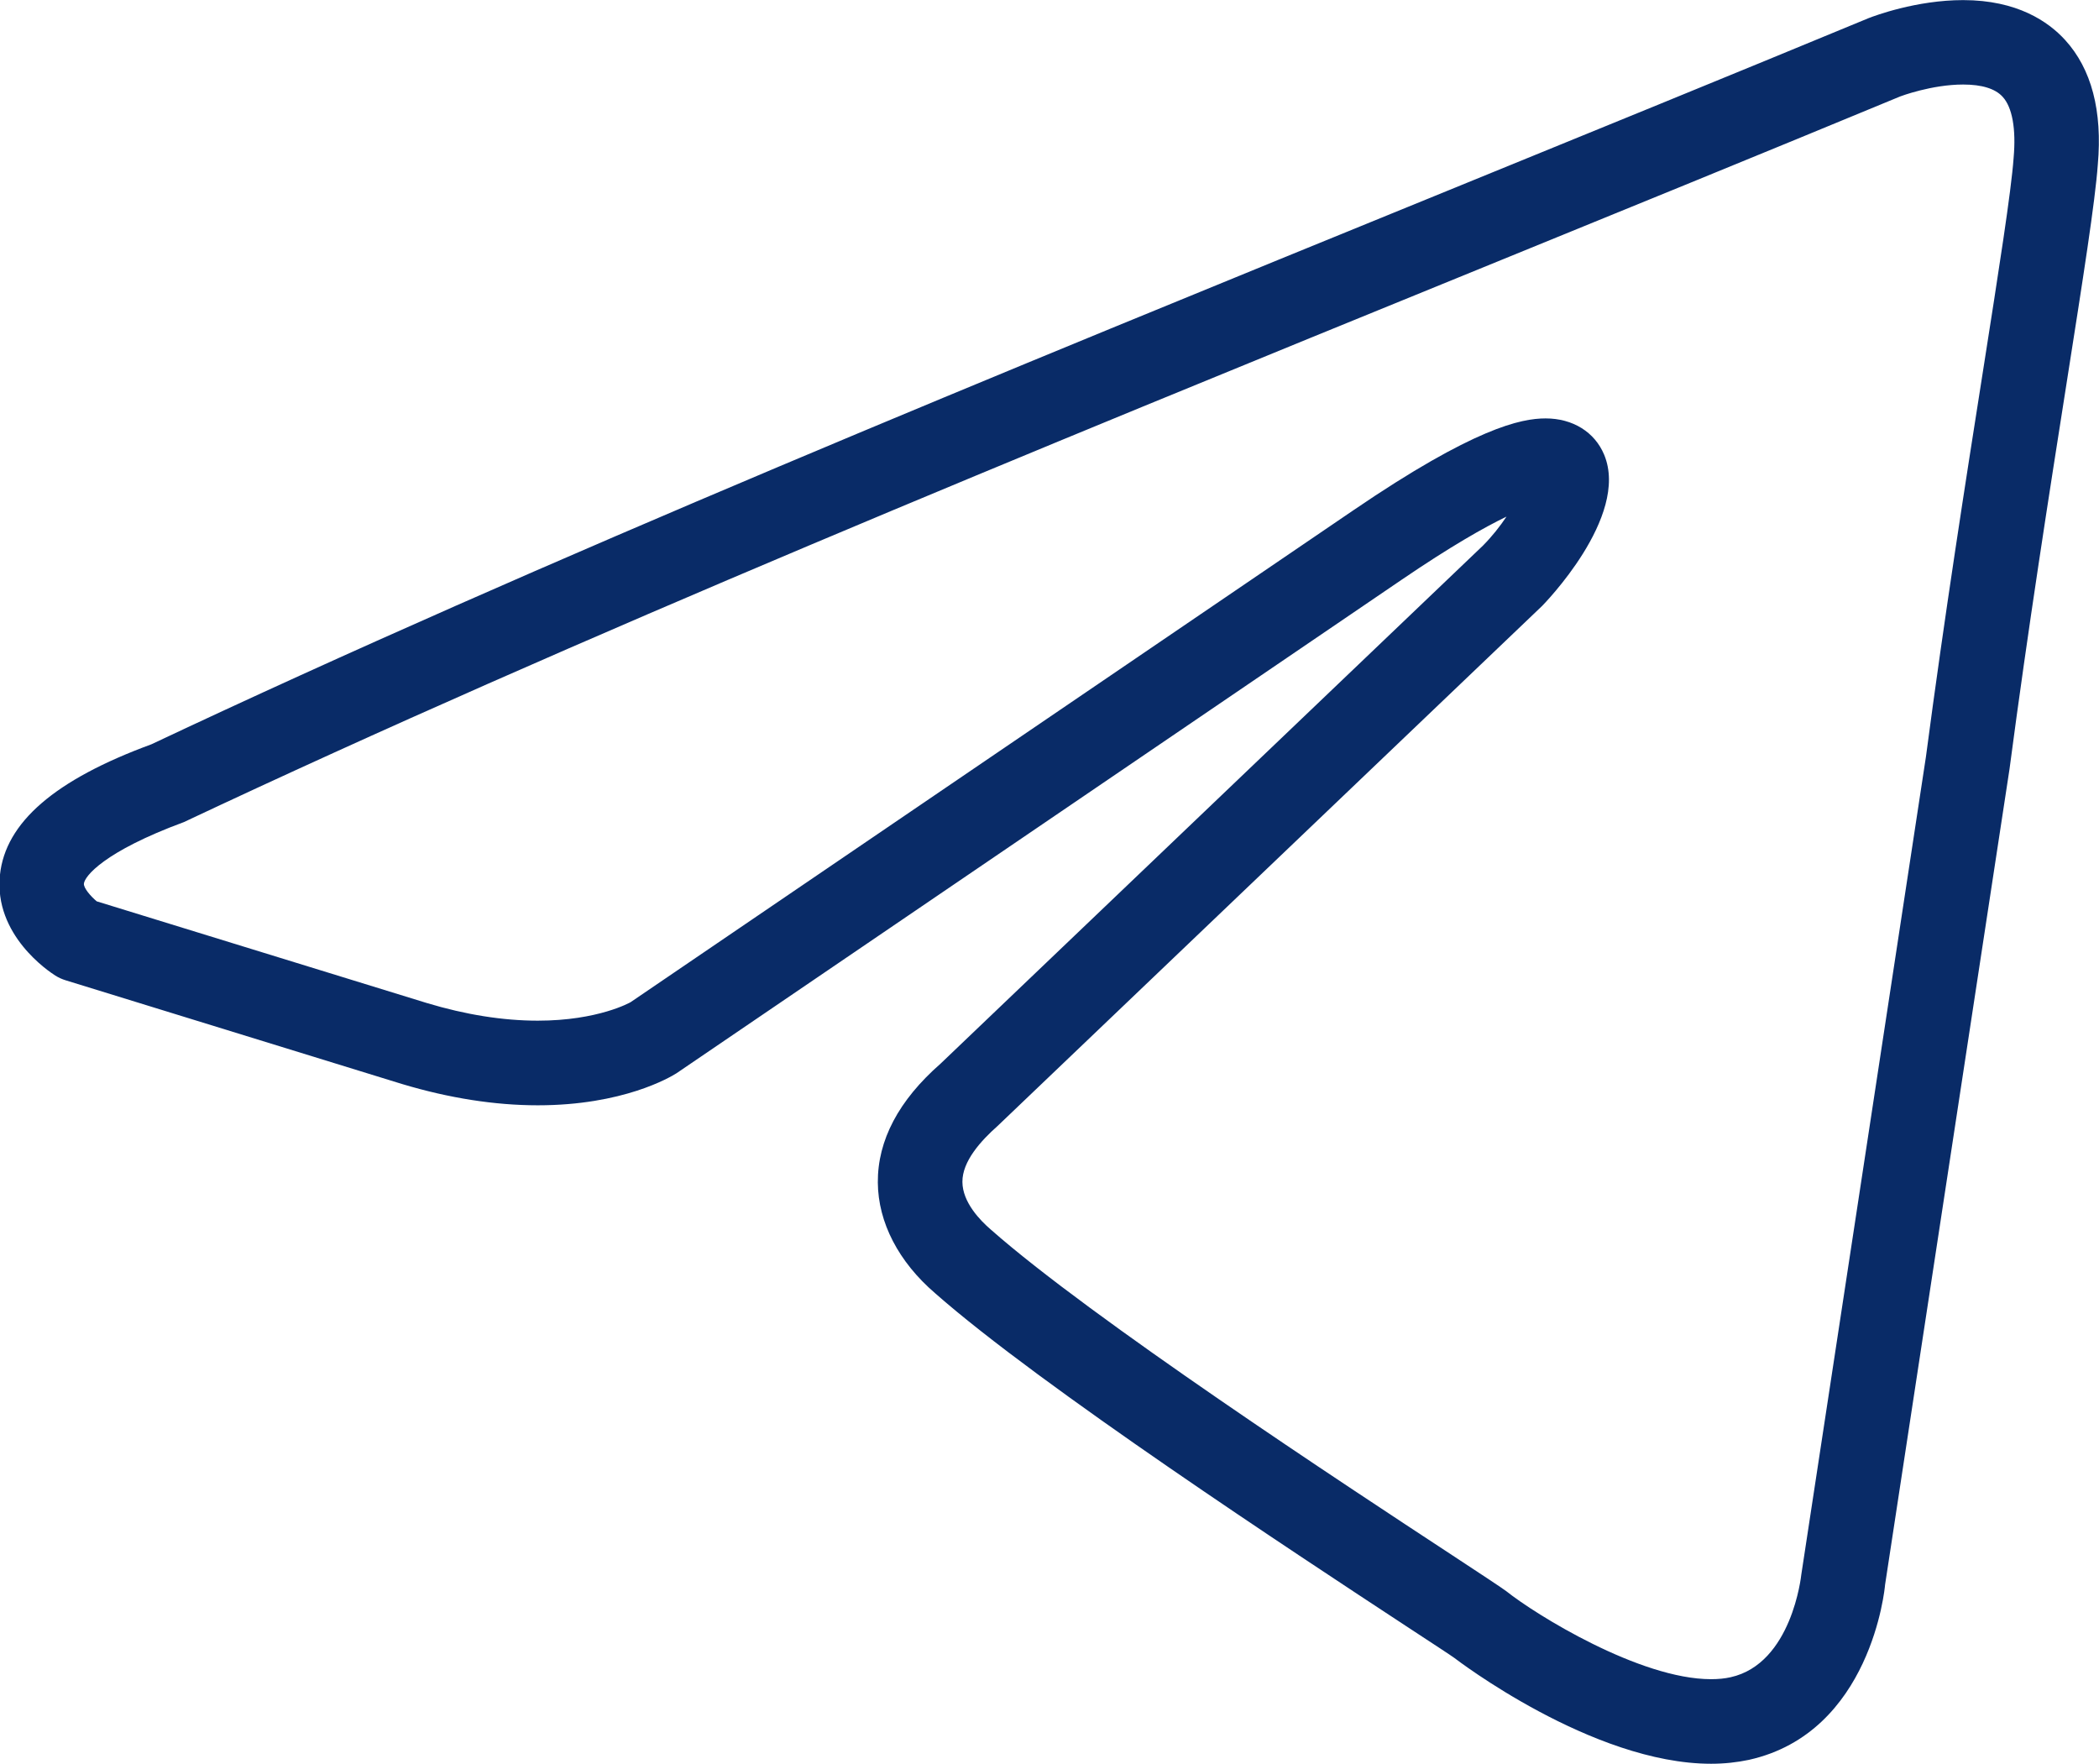 <?xml version="1.0" encoding="UTF-8"?> <svg xmlns="http://www.w3.org/2000/svg" xmlns:xlink="http://www.w3.org/1999/xlink" version="1.1" id="Layer_1" x="0px" y="0px" width="41.718px" height="35.055px" viewBox="3.561 -0.13 41.718 35.055" xml:space="preserve"> <path fill="#092B67" d="M37.569,34.925c-2.364,0-5.07-2.079-5.098-2.1c-0.069-0.052-0.432-0.287-0.969-0.64 c-2.174-1.428-7.266-4.77-9.353-6.61c-0.728-0.624-1.136-1.409-1.141-2.204c-0.005-0.837,0.414-1.631,1.245-2.359l10.78-10.296 c0.181-0.182,0.341-0.385,0.47-0.578c-0.44,0.212-1.107,0.589-2.092,1.26l-14.407,9.805c-0.128,0.08-1.063,0.635-2.754,0.635 c-0.854,0-1.761-0.142-2.695-0.422l-6.694-2.064c-0.07-0.022-0.137-0.052-0.2-0.092c-0.125-0.079-1.227-0.807-1.101-2.001 c0.109-1.043,1.093-1.892,3.008-2.595c7.734-3.648,16.885-7.381,25.733-10.991c2.849-1.163,5.668-2.312,8.4-3.443 c0.109-0.043,0.946-0.358,1.877-0.358c1.077,0,1.695,0.429,2.025,0.79c0.527,0.576,0.747,1.411,0.652,2.483 c-0.052,0.724-0.291,2.246-0.622,4.352c-0.34,2.162-0.763,4.852-1.132,7.654l-2.474,16.217c-0.004,0.067-0.278,2.938-2.705,3.479 C38.088,34.897,37.833,34.925,37.569,34.925z M34.28,8.186c0.541,0,0.977,0.271,1.165,0.724c0.511,1.234-1.219,2.988-1.236,3.005 L23.388,22.249c-0.334,0.296-0.702,0.703-0.699,1.112c0.002,0.405,0.354,0.766,0.562,0.945c2.006,1.771,7.028,5.066,9.173,6.474 c0.594,0.39,0.988,0.65,1.077,0.717c0.574,0.459,2.648,1.747,4.066,1.747c0.143,0,0.273-0.012,0.391-0.039 c1.218-0.271,1.402-2.021,1.404-2.038l2.477-16.254c0.37-2.806,0.794-5.508,1.136-7.679c0.312-1.988,0.559-3.559,0.607-4.226 c0.051-0.58-0.027-1.006-0.218-1.214c-0.147-0.162-0.412-0.244-0.786-0.244c-0.624,0-1.245,0.234-1.251,0.237 c-2.719,1.126-5.541,2.277-8.393,3.44c-8.827,3.601-17.957,7.325-25.72,10.983c-1.597,0.59-1.971,1.08-1.985,1.221 c-0.01,0.088,0.138,0.256,0.254,0.353l6.56,2.021c0.772,0.233,1.516,0.351,2.206,0.351c1.202,0,1.84-0.364,1.846-0.368l14.37-9.78 C32.863,8.375,33.791,8.186,34.28,8.186z"></path> </svg> 